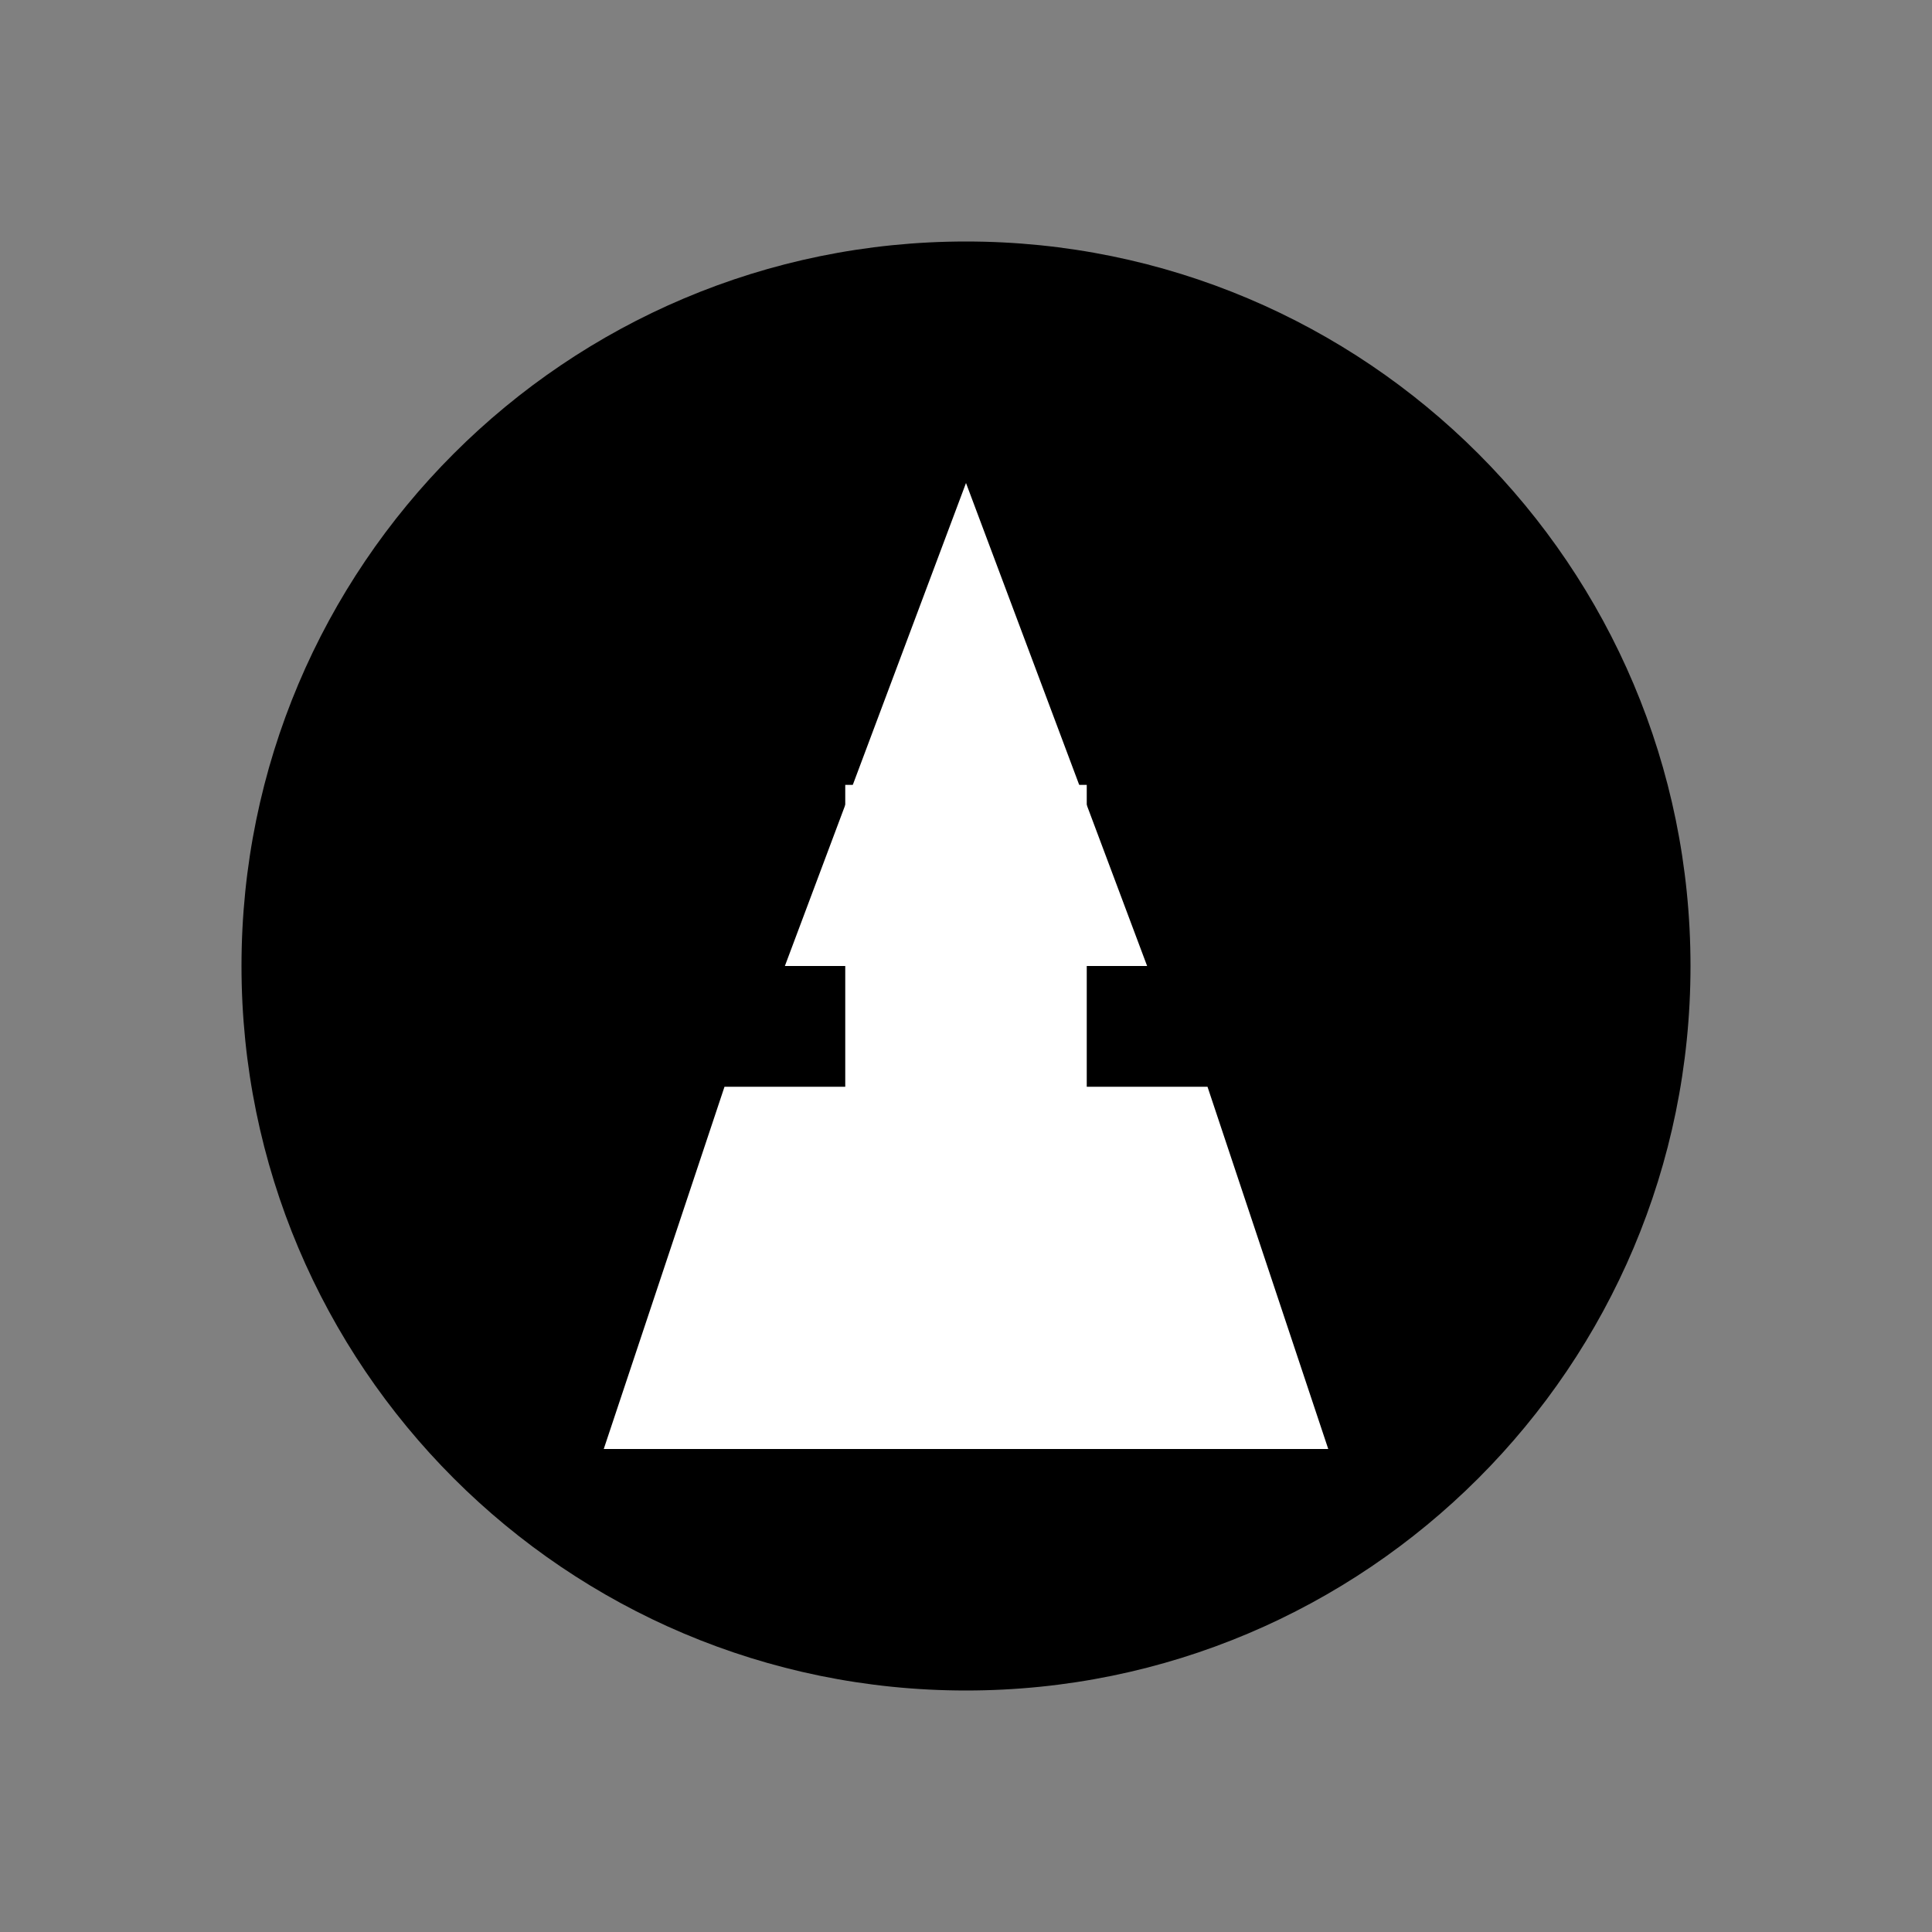 <svg width="16" height="16" viewBox="0 0 16 16" fill="none" xmlns="http://www.w3.org/2000/svg">
  <rect x="0" y="0" width="16" height="16" fill="#808080" stroke="none"/>
  <path d="M2 8C2 4.686 4.686 2 8 2C11.314 2 14 4.686 14 8C14 11.314 11.314 14 8 14C4.686 14 2 11.314 2 8Z" fill="black" stroke="none"/>
  <path d="M8 4L9.5 8H6.5L8 4Z" fill="white" stroke="none"/>
  <path d="M6 9H10L11 12H5L6 9Z" fill="white" stroke="none"/>
  <path d="M7 6.5H9V11.5H7V6.5Z" fill="white" stroke="none"/>
</svg>